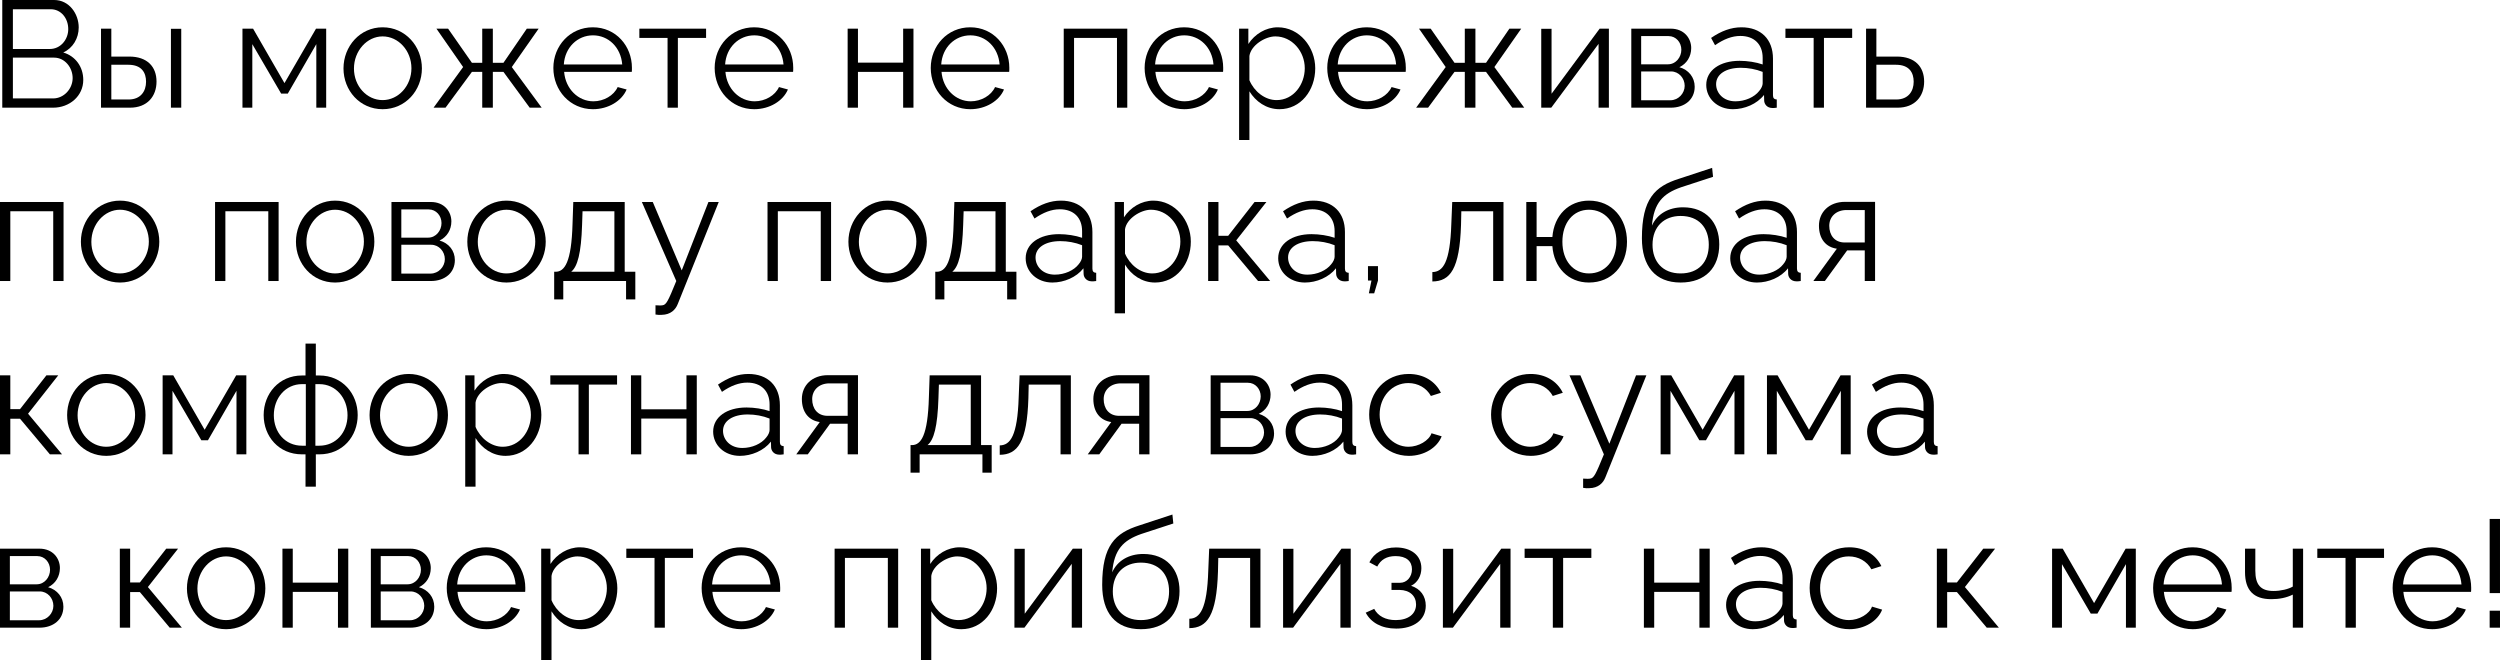 <?xml version="1.0" encoding="UTF-8"?> <svg xmlns="http://www.w3.org/2000/svg" viewBox="0 0 230.77 60.922" fill="none"><path d="M4.9 9.94H0.21V0H4.998C6.398 0 7.266 1.288 7.266 2.534C7.266 3.528 6.734 4.438 5.838 4.844C6.972 5.18 7.686 6.174 7.686 7.378C7.686 8.862 6.426 9.94 4.9 9.94ZM1.19 0.854V4.522H4.606C5.586 4.522 6.3 3.654 6.3 2.688C6.3 1.68 5.628 0.854 4.69 0.854H1.19ZM4.998 5.32H1.19V9.086H4.9C5.908 9.086 6.706 8.19 6.706 7.21C6.706 6.23 5.978 5.32 4.998 5.32Z" fill="black"></path><path d="M9.324 9.94V2.646H10.276V5.222H11.928C13.594 5.222 14.448 6.16 14.448 7.532C14.448 8.876 13.608 9.94 11.998 9.94H9.324ZM15.778 9.94V2.66H16.73V9.94H15.778ZM10.276 9.184H11.872C13.006 9.184 13.482 8.4 13.482 7.546C13.482 6.72 13.09 5.978 11.844 5.978H10.276V9.184Z" fill="black"></path><path d="M22.381 9.94V2.646H23.361L26.259 7.672L29.171 2.646H30.109V9.94H29.199V4.074L26.567 8.638H25.951L23.291 4.074V9.94H22.381Z" fill="black"></path><path d="M31.707 6.314C31.707 4.27 33.233 2.52 35.319 2.52C37.419 2.52 38.945 4.27 38.945 6.314C38.945 8.344 37.433 10.08 35.319 10.08C33.205 10.08 31.707 8.344 31.707 6.314ZM35.319 9.24C36.775 9.24 37.979 7.924 37.979 6.3C37.979 4.676 36.775 3.36 35.319 3.36C33.877 3.36 32.673 4.69 32.673 6.328C32.673 7.952 33.863 9.24 35.319 9.24Z" fill="black"></path><path d="M40.02 9.94L42.75 6.188L40.286 2.646H41.363L43.561 5.796H44.514V2.646H45.493V5.796H46.473L48.629 2.646H49.721L47.243 6.188L50.001 9.94H48.895L46.473 6.636H45.493V9.94H44.514V6.636H43.561L41.125 9.94H40.02Z" fill="black"></path><path d="M54.734 10.08C52.62 10.08 51.08 8.344 51.08 6.272C51.08 4.228 52.62 2.52 54.72 2.52C56.862 2.52 58.332 4.256 58.332 6.258C58.332 6.412 58.332 6.566 58.318 6.636H52.074C52.2 8.204 53.376 9.352 54.776 9.352C55.728 9.352 56.666 8.82 57.016 8.036L57.842 8.26C57.394 9.324 56.148 10.08 54.734 10.08ZM52.046 5.95H57.436C57.31 4.368 56.162 3.262 54.734 3.262C53.306 3.262 52.144 4.382 52.046 5.95Z" fill="black"></path><path d="M61.621 9.94V3.5H59.017V2.646H65.177V3.5H62.573V9.94H61.621Z" fill="black"></path><path d="M69.623 10.08C67.509 10.08 65.969 8.344 65.969 6.272C65.969 4.228 67.509 2.52 69.609 2.52C71.751 2.52 73.221 4.256 73.221 6.258C73.221 6.412 73.221 6.566 73.207 6.636H66.963C67.089 8.204 68.265 9.352 69.665 9.352C70.617 9.352 71.555 8.82 71.905 8.036L72.731 8.26C72.283 9.324 71.037 10.08 69.623 10.08ZM66.935 5.95H72.325C72.199 4.368 71.051 3.262 69.623 3.262C68.195 3.262 67.033 4.382 66.935 5.95Z" fill="black"></path><path d="M78.244 9.94V2.646H79.196V5.782H83.368V2.646H84.32V9.94H83.368V6.636H79.196V9.94H78.244Z" fill="black"></path><path d="M89.57 10.08C87.456 10.08 85.916 8.344 85.916 6.272C85.916 4.228 87.456 2.52 89.556 2.52C91.698 2.52 93.168 4.256 93.168 6.258C93.168 6.412 93.168 6.566 93.154 6.636H86.91C87.036 8.204 88.212 9.352 89.612 9.352C90.564 9.352 91.502 8.82 91.852 8.036L92.678 8.26C92.23 9.324 90.984 10.08 89.57 10.08ZM86.882 5.95H92.272C92.146 4.368 90.998 3.262 89.57 3.262C88.142 3.262 86.98 4.382 86.882 5.95Z" fill="black"></path><path d="M98.191 9.94V2.646H104.057V9.94H103.106V3.5H99.143V9.94H98.191Z" fill="black"></path><path d="M109.312 10.08C107.198 10.08 105.658 8.344 105.658 6.272C105.658 4.228 107.198 2.52 109.298 2.52C111.44 2.52 112.91 4.256 112.91 6.258C112.91 6.412 112.91 6.566 112.897 6.636H106.652C106.778 8.204 107.954 9.352 109.355 9.352C110.306 9.352 111.244 8.82 111.595 8.036L112.42 8.26C111.972 9.324 110.726 10.08 109.312 10.08ZM106.625 5.95H112.014C111.889 4.368 110.74 3.262 109.312 3.262C107.885 3.262 106.722 4.382 106.625 5.95Z" fill="black"></path><path d="M115.331 8.428V12.922H114.379V2.646H115.233V4.06C115.821 3.15 116.843 2.52 117.949 2.52C119.951 2.52 121.407 4.354 121.407 6.3C121.407 8.358 120.063 10.08 118.103 10.08C116.885 10.08 115.905 9.366 115.331 8.428ZM120.441 6.3C120.441 4.732 119.251 3.36 117.725 3.36C116.773 3.36 115.471 4.186 115.331 5.166V7.406C115.765 8.442 116.759 9.24 117.837 9.24C119.419 9.24 120.441 7.784 120.441 6.3Z" fill="black"></path><path d="M126.17 10.08C124.056 10.08 122.516 8.344 122.516 6.272C122.516 4.228 124.056 2.52 126.156 2.52C128.298 2.52 129.768 4.256 129.768 6.258C129.768 6.412 129.768 6.566 129.754 6.636H123.51C123.636 8.204 124.812 9.352 126.212 9.352C127.164 9.352 128.102 8.82 128.452 8.036L129.278 8.26C128.83 9.324 127.584 10.08 126.17 10.08ZM123.482 5.95H128.872C128.746 4.368 127.598 3.262 126.17 3.262C124.742 3.262 123.58 4.382 123.482 5.95Z" fill="black"></path><path d="M130.719 9.94L133.449 6.188L130.985 2.646H132.063L134.261 5.796H135.213V2.646H136.193V5.796H137.173L139.329 2.646H140.421L137.943 6.188L140.701 9.94H139.595L137.173 6.636H136.193V9.94H135.213V6.636H134.261L131.825 9.94H130.719Z" fill="black"></path><path d="M142.269 9.94V2.66H143.221V8.652L147.66 2.646H148.513V9.94H147.562V4.046L143.193 9.94H142.269Z" fill="black"></path><path d="M150.582 9.94V2.646H154.222C155.468 2.646 156.112 3.542 156.112 4.438C156.112 5.208 155.706 5.88 155.02 6.202C155.86 6.44 156.434 7.126 156.434 8.008C156.434 9.184 155.51 9.94 154.222 9.94H150.582ZM151.492 5.936H153.97C154.698 5.936 155.202 5.278 155.202 4.592C155.202 3.92 154.712 3.332 154.026 3.332H151.492V5.936ZM151.492 9.254H154.194C154.936 9.254 155.51 8.61 155.51 7.924C155.51 7.21 154.964 6.594 154.25 6.594H151.492V9.254Z" fill="black"></path><path d="M157.5 7.84C157.5 6.496 158.76 5.614 160.58 5.614C161.294 5.614 162.106 5.74 162.708 5.95V5.334C162.708 4.102 161.938 3.318 160.65 3.318C159.88 3.318 159.124 3.612 158.312 4.172L157.948 3.5C158.886 2.856 159.796 2.52 160.748 2.52C162.54 2.52 163.66 3.612 163.66 5.418V8.792C163.66 9.058 163.772 9.17 164.01 9.184V9.94C163.8 9.968 163.66 9.982 163.576 9.968C163.1 9.954 162.862 9.604 162.848 9.296L162.834 8.764C162.176 9.604 161.042 10.08 159.964 10.08C158.536 10.08 157.5 9.086 157.5 7.84ZM162.386 8.4C162.596 8.162 162.708 7.882 162.708 7.7V6.636C162.078 6.384 161.378 6.258 160.692 6.258C159.32 6.258 158.41 6.846 158.41 7.77C158.41 8.582 159.068 9.352 160.188 9.352C161.098 9.352 161.952 8.96 162.386 8.4Z" fill="black"></path><path d="M167.414 9.94V3.5H164.81V2.646H170.97V3.5H168.366V9.94H167.414Z" fill="black"></path><path d="M172.252 9.94V2.646H173.204V5.222H175.094C176.76 5.222 177.614 6.16 177.614 7.532C177.614 8.876 176.774 9.94 175.164 9.94H172.252ZM173.204 9.184H175.038C176.172 9.184 176.648 8.4 176.648 7.546C176.648 6.72 176.256 5.978 175.01 5.978H173.204V9.184Z" fill="black"></path><path d="M0 25.94V18.646H5.866V25.94H4.914V19.5H0.952V25.94H0Z" fill="black"></path><path d="M7.467 22.314C7.467 20.27 8.993 18.52 11.079 18.52C13.179 18.52 14.705 20.27 14.705 22.314C14.705 24.344 13.193 26.08 11.079 26.08C8.965 26.08 7.467 24.344 7.467 22.314ZM11.079 25.24C12.535 25.24 13.739 23.924 13.739 22.3C13.739 20.676 12.535 19.36 11.079 19.36C9.637 19.36 8.433 20.69 8.433 22.328C8.433 23.952 9.623 25.24 11.079 25.24Z" fill="black"></path><path d="M19.852 25.94V18.646H25.718V25.94H24.766V19.5H20.804V25.94H19.852Z" fill="black"></path><path d="M27.319 22.314C27.319 20.27 28.845 18.52 30.931 18.52C33.031 18.52 34.556 20.27 34.556 22.314C34.556 24.344 33.044 26.08 30.931 26.08C28.816 26.08 27.319 24.344 27.319 22.314ZM30.931 25.24C32.387 25.24 33.591 23.924 33.591 22.3C33.591 20.676 32.387 19.36 30.931 19.36C29.489 19.36 28.285 20.69 28.285 22.328C28.285 23.952 29.475 25.24 30.931 25.24Z" fill="black"></path><path d="M36.135 25.94V18.646H39.775C41.021 18.646 41.665 19.542 41.665 20.438C41.665 21.208 41.259 21.88 40.573 22.202C41.413 22.44 41.987 23.126 41.987 24.008C41.987 25.184 41.063 25.94 39.775 25.94H36.135ZM37.045 21.936H39.523C40.251 21.936 40.755 21.278 40.755 20.592C40.755 19.92 40.265 19.332 39.579 19.332H37.045V21.936ZM37.045 25.254H39.747C40.489 25.254 41.063 24.61 41.063 23.924C41.063 23.21 40.517 22.594 39.803 22.594H37.045V25.254Z" fill="black"></path><path d="M43.137 22.314C43.137 20.27 44.663 18.52 46.749 18.52C48.849 18.52 50.375 20.27 50.375 22.314C50.375 24.344 48.863 26.08 46.749 26.08C44.635 26.08 43.137 24.344 43.137 22.314ZM46.749 25.24C48.205 25.24 49.409 23.924 49.409 22.3C49.409 20.676 48.205 19.36 46.749 19.36C45.307 19.36 44.103 20.69 44.103 22.328C44.103 23.952 45.293 25.24 46.749 25.24Z" fill="black"></path><path d="M51.155 27.634V25.086H51.281C52.121 25.086 52.751 24.204 52.849 20.676L52.919 18.646H57.665V25.086H58.645V27.634H57.791V25.94H51.995V27.634H51.155ZM52.723 25.086H56.713V19.5H53.773L53.731 20.76C53.647 23.378 53.311 24.61 52.723 25.086Z" fill="black"></path><path d="M60.508 28.18C60.76 28.194 61.04 28.208 61.152 28.18C61.502 28.138 61.67 27.802 62.426 25.94L59.248 18.646H60.256L62.93 24.96L65.394 18.646H66.346L62.566 28.054C62.356 28.6 61.894 29.048 61.082 29.062C60.914 29.076 60.746 29.076 60.508 29.034V28.18Z" fill="black"></path><path d="M70.848 25.94V18.646H76.714V25.94H75.762V19.5H71.8V25.94H70.848Z" fill="black"></path><path d="M78.315 22.314C78.315 20.27 79.841 18.52 81.927 18.52C84.027 18.52 85.553 20.27 85.553 22.314C85.553 24.344 84.041 26.08 81.927 26.08C79.813 26.08 78.315 24.344 78.315 22.314ZM81.927 25.24C83.383 25.24 84.587 23.924 84.587 22.3C84.587 20.676 83.383 19.36 81.927 19.36C80.485 19.36 79.281 20.69 79.281 22.328C79.281 23.952 80.471 25.24 81.927 25.24Z" fill="black"></path><path d="M86.333 27.634V25.086H86.459C87.299 25.086 87.929 24.204 88.027 20.676L88.097 18.646H92.843V25.086H93.823V27.634H92.969V25.94H87.173V27.634H86.333ZM87.901 25.086H91.891V19.5H88.951L88.909 20.76C88.825 23.378 88.489 24.61 87.901 25.086Z" fill="black"></path><path d="M94.678 23.84C94.678 22.496 95.938 21.614 97.758 21.614C98.472 21.614 99.284 21.74 99.886 21.95V21.334C99.886 20.102 99.116 19.318 97.828 19.318C97.058 19.318 96.302 19.612 95.49 20.172L95.126 19.5C96.064 18.856 96.974 18.52 97.926 18.52C99.718 18.52 100.838 19.612 100.838 21.418V24.792C100.838 25.058 100.95 25.17 101.188 25.184V25.94C100.978 25.968 100.838 25.982 100.754 25.968C100.278 25.954 100.04 25.604 100.026 25.296L100.012 24.764C99.354 25.604 98.22 26.08 97.142 26.08C95.714 26.08 94.678 25.086 94.678 23.84ZM99.564 24.4C99.774 24.162 99.886 23.882 99.886 23.7V22.636C99.256 22.384 98.556 22.258 97.87 22.258C96.498 22.258 95.588 22.846 95.588 23.77C95.588 24.582 96.246 25.352 97.366 25.352C98.276 25.352 99.13 24.96 99.564 24.4Z" fill="black"></path><path d="M103.847 24.428V28.922H102.895V18.646H103.749V20.06C104.337 19.15 105.359 18.52 106.465 18.52C108.467 18.52 109.923 20.354 109.923 22.3C109.923 24.358 108.579 26.08 106.619 26.08C105.401 26.08 104.421 25.366 103.847 24.428ZM108.957 22.3C108.957 20.732 107.767 19.36 106.241 19.36C105.289 19.36 103.987 20.186 103.847 21.166V23.406C104.281 24.442 105.275 25.24 106.353 25.24C107.935 25.24 108.957 23.784 108.957 22.3Z" fill="black"></path><path d="M111.521 25.94V18.646H112.473V21.768H113.37L115.806 18.646H116.898L114.112 22.188L117.247 25.94H116.128L113.37 22.65H112.473V25.94H111.521Z" fill="black"></path><path d="M117.988 23.84C117.988 22.496 119.248 21.614 121.069 21.614C121.782 21.614 122.595 21.74 123.196 21.95V21.334C123.196 20.102 122.426 19.318 121.139 19.318C120.369 19.318 119.613 19.612 118.801 20.172L118.436 19.5C119.375 18.856 120.285 18.52 121.236 18.52C123.028 18.52 124.149 19.612 124.149 21.418V24.792C124.149 25.058 124.26 25.17 124.498 25.184V25.94C124.288 25.968 124.149 25.982 124.065 25.968C123.589 25.954 123.351 25.604 123.337 25.296L123.323 24.764C122.664 25.604 121.53 26.08 120.452 26.08C119.024 26.08 117.988 25.086 117.988 23.84ZM122.875 24.4C123.085 24.162 123.196 23.882 123.196 23.7V22.636C122.567 22.384 121.867 22.258 121.18 22.258C119.809 22.258 118.899 22.846 118.899 23.77C118.899 24.582 119.557 25.352 120.676 25.352C121.587 25.352 122.44 24.96 122.875 24.4Z" fill="black"></path><path d="M126.359 27.074L126.597 25.898H126.275V24.568H127.199V25.898L126.849 27.074H126.359Z" fill="black"></path><path d="M132.218 25.982V25.114C133.198 25.1 133.856 24.232 133.968 20.676L134.052 18.646H138.784V25.94H137.832V19.5H134.892L134.864 20.76C134.738 24.82 133.87 25.968 132.218 25.982Z" fill="black"></path><path d="M146.671 26.08C144.753 26.08 143.437 24.68 143.297 22.72H141.841V25.94H140.889V18.646H141.841V21.88H143.297C143.451 19.864 144.823 18.52 146.671 18.52C148.827 18.52 150.185 20.172 150.185 22.314C150.185 24.526 148.757 26.08 146.671 26.08ZM146.671 25.24C148.183 25.24 149.205 24.022 149.205 22.314C149.205 20.508 148.113 19.36 146.671 19.36C145.215 19.36 144.221 20.564 144.221 22.314C144.221 24.106 145.257 25.24 146.671 25.24Z" fill="black"></path><path d="M155.132 26.08C152.779 26.08 151.561 24.554 151.561 21.992C151.561 18.352 152.765 17.204 154.977 16.504L158.043 15.496L158.128 16.322L155.174 17.288C153.493 17.876 152.668 18.73 152.485 20.83C152.961 19.752 154.025 19.136 155.356 19.136C157.469 19.136 158.702 20.536 158.702 22.552C158.702 24.68 157.442 26.08 155.132 26.08ZM155.132 25.24C156.797 25.24 157.735 24.19 157.735 22.594C157.735 21.026 156.825 19.934 155.132 19.934C153.662 19.934 152.541 20.872 152.541 22.594C152.541 24.12 153.451 25.24 155.132 25.24Z" fill="black"></path><path d="M159.715 23.84C159.715 22.496 160.975 21.614 162.795 21.614C163.509 21.614 164.321 21.74 164.923 21.95V21.334C164.923 20.102 164.153 19.318 162.865 19.318C162.095 19.318 161.339 19.612 160.527 20.172L160.163 19.5C161.101 18.856 162.011 18.52 162.963 18.52C164.755 18.52 165.875 19.612 165.875 21.418V24.792C165.875 25.058 165.987 25.17 166.225 25.184V25.94C166.015 25.968 165.875 25.982 165.791 25.968C165.315 25.954 165.077 25.604 165.063 25.296L165.049 24.764C164.391 25.604 163.257 26.08 162.179 26.08C160.751 26.08 159.715 25.086 159.715 23.84ZM164.601 24.4C164.811 24.162 164.923 23.882 164.923 23.7V22.636C164.293 22.384 163.593 22.258 162.907 22.258C161.535 22.258 160.625 22.846 160.625 23.77C160.625 24.582 161.283 25.352 162.403 25.352C163.313 25.352 164.167 24.96 164.601 24.4Z" fill="black"></path><path d="M167.386 25.94L169.556 22.958C168.562 22.818 167.904 22.076 167.904 20.83C167.904 19.584 168.842 18.632 170.298 18.632H173.084V25.94H172.132V23.112H170.508L168.45 25.94H167.386ZM170.284 22.384H172.132V19.388H170.452C169.486 19.388 168.856 20.004 168.856 20.844C168.856 21.698 169.332 22.384 170.284 22.384Z" fill="black"></path><path d="M0 41.94V34.646H0.952V37.768H1.848L4.284 34.646H5.376L2.59 38.188L5.726 41.94H4.606L1.848 38.65H0.952V41.94H0Z" fill="black"></path><path d="M6.196 38.314C6.196 36.27 7.722 34.52 9.808 34.52C11.908 34.52 13.434 36.27 13.434 38.314C13.434 40.344 11.922 42.08 9.808 42.08C7.694 42.08 6.196 40.344 6.196 38.314ZM9.808 41.24C11.264 41.24 12.468 39.924 12.468 38.3C12.468 36.676 11.264 35.36 9.808 35.36C8.366 35.36 7.162 36.69 7.162 38.328C7.162 39.952 8.352 41.24 9.808 41.24Z" fill="black"></path><path d="M15.012 41.94V34.646H15.992L18.89 39.672L21.802 34.646H22.74V41.94H21.83V36.074L19.198 40.638H18.582L15.922 36.074V41.94H15.012Z" fill="black"></path><path d="M28.202 44.922V41.94H27.88C25.724 41.94 24.338 40.274 24.338 38.314C24.338 36.34 25.752 34.66 27.88 34.66H28.202V31.72H29.154V34.66H29.476C31.604 34.66 33.018 36.34 33.018 38.314C33.018 40.274 31.632 41.94 29.476 41.94H29.154V44.922H28.202ZM27.88 41.142H28.23V35.458H27.88C26.354 35.458 25.276 36.746 25.276 38.328C25.276 39.91 26.326 41.142 27.88 41.142ZM29.112 41.142H29.476C31.016 41.142 32.08 39.91 32.08 38.328C32.08 36.746 31.002 35.458 29.476 35.458H29.112V41.142Z" fill="black"></path><path d="M34.113 38.314C34.113 36.27 35.639 34.52 37.726 34.52C39.825 34.52 41.351 36.27 41.351 38.314C41.351 40.344 39.839 42.08 37.726 42.08C35.611 42.08 34.113 40.344 34.113 38.314ZM37.726 41.24C39.182 41.24 40.385 39.924 40.385 38.3C40.385 36.676 39.182 35.36 37.726 35.36C36.284 35.36 35.079 36.69 35.079 38.328C35.079 39.952 36.27 41.24 37.726 41.24Z" fill="black"></path><path d="M43.896 40.428V44.922H42.944V34.646H43.798V36.06C44.386 35.15 45.408 34.52 46.514 34.52C48.516 34.52 49.972 36.354 49.972 38.3C49.972 40.358 48.628 42.08 46.668 42.08C45.45 42.08 44.47 41.366 43.896 40.428ZM49.006 38.3C49.006 36.732 47.816 35.36 46.29 35.36C45.338 35.36 44.036 36.186 43.896 37.166V39.406C44.33 40.442 45.324 41.24 46.402 41.24C47.984 41.24 49.006 39.784 49.006 38.3Z" fill="black"></path><path d="M53.404 41.94V35.5H50.8V34.646H56.96V35.5H54.356V41.94H53.404Z" fill="black"></path><path d="M58.242 41.94V34.646H59.194V37.782H63.366V34.646H64.318V41.94H63.366V38.636H59.194V41.94H58.242Z" fill="black"></path><path d="M65.83 39.84C65.83 38.496 67.09 37.614 68.91 37.614C69.624 37.614 70.436 37.74 71.038 37.95V37.334C71.038 36.102 70.268 35.318 68.98 35.318C68.21 35.318 67.454 35.612 66.642 36.172L66.278 35.5C67.216 34.856 68.126 34.52 69.078 34.52C70.87 34.52 71.99 35.612 71.99 37.418V40.792C71.99 41.058 72.102 41.17 72.34 41.184V41.94C72.13 41.968 71.99 41.982 71.906 41.968C71.43 41.954 71.192 41.604 71.178 41.296L71.164 40.764C70.506 41.604 69.372 42.08 68.294 42.08C66.866 42.08 65.83 41.086 65.83 39.84ZM70.716 40.4C70.926 40.162 71.038 39.882 71.038 39.7V38.636C70.408 38.384 69.708 38.258 69.022 38.258C67.65 38.258 66.74 38.846 66.74 39.77C66.74 40.582 67.398 41.352 68.518 41.352C69.428 41.352 70.282 40.96 70.716 40.4Z" fill="black"></path><path d="M73.501 41.94L75.671 38.958C74.677 38.818 74.019 38.076 74.019 36.83C74.019 35.584 74.957 34.632 76.413 34.632H79.199V41.94H78.247V39.112H76.623L74.565 41.94H73.501ZM76.399 38.384H78.247V35.388H76.567C75.601 35.388 74.971 36.004 74.971 36.844C74.971 37.698 75.447 38.384 76.399 38.384Z" fill="black"></path><path d="M84.05 43.634V41.086H84.176C85.016 41.086 85.646 40.204 85.744 36.676L85.814 34.646H90.56V41.086H91.54V43.634H90.686V41.94H84.89V43.634H84.05ZM85.618 41.086H89.608V35.5H86.668L86.626 36.76C86.542 39.378 86.206 40.61 85.618 41.086Z" fill="black"></path><path d="M92.283 41.982V41.114C93.263 41.1 93.921 40.232 94.033 36.676L94.117 34.646H98.849V41.94H97.897V35.5H94.957L94.929 36.76C94.803 40.82 93.935 41.968 92.283 41.982Z" fill="black"></path><path d="M100.407 41.94L102.578 38.958C101.584 38.818 100.925 38.076 100.925 36.83C100.925 35.584 101.864 34.632 103.32 34.632H106.106V41.94H105.153V39.112H103.529L101.471 41.94H100.407ZM103.305 38.384H105.153V35.388H103.473C102.507 35.388 101.878 36.004 101.878 36.844C101.878 37.698 102.354 38.384 103.305 38.384Z" fill="black"></path><path d="M111.754 41.94V34.646H115.394C116.64 34.646 117.284 35.542 117.284 36.438C117.284 37.208 116.878 37.88 116.192 38.202C117.032 38.44 117.606 39.126 117.606 40.008C117.606 41.184 116.682 41.94 115.394 41.94H111.754ZM112.664 37.936H115.142C115.87 37.936 116.374 37.278 116.374 36.592C116.374 35.92 115.884 35.332 115.198 35.332H112.664V37.936ZM112.664 41.254H115.366C116.108 41.254 116.682 40.61 116.682 39.924C116.682 39.21 116.136 38.594 115.422 38.594H112.664V41.254Z" fill="black"></path><path d="M118.672 39.84C118.672 38.496 119.932 37.614 121.752 37.614C122.466 37.614 123.278 37.74 123.88 37.95V37.334C123.88 36.102 123.11 35.318 121.822 35.318C121.052 35.318 120.296 35.612 119.484 36.172L119.12 35.5C120.058 34.856 120.968 34.52 121.92 34.52C123.712 34.52 124.832 35.612 124.832 37.418V40.792C124.832 41.058 124.944 41.17 125.182 41.184V41.94C124.972 41.968 124.832 41.982 124.748 41.968C124.272 41.954 124.034 41.604 124.02 41.296L124.006 40.764C123.348 41.604 122.214 42.08 121.136 42.08C119.708 42.08 118.672 41.086 118.672 39.84ZM123.558 40.4C123.768 40.162 123.88 39.882 123.88 39.7V38.636C123.25 38.384 122.55 38.258 121.864 38.258C120.492 38.258 119.582 38.846 119.582 39.77C119.582 40.582 120.24 41.352 121.36 41.352C122.27 41.352 123.124 40.96 123.558 40.4Z" fill="black"></path><path d="M130.053 42.08C127.925 42.08 126.385 40.344 126.385 38.272C126.385 36.2 127.883 34.52 130.039 34.52C131.411 34.52 132.489 35.192 133.007 36.256L132.083 36.55C131.677 35.808 130.893 35.36 129.997 35.36C128.513 35.36 127.351 36.606 127.351 38.272C127.351 39.924 128.569 41.24 130.011 41.24C130.949 41.24 131.915 40.666 132.139 39.994L133.077 40.274C132.671 41.324 131.453 42.08 130.053 42.08Z" fill="black"></path><path d="M141.305 42.08C139.177 42.08 137.637 40.344 137.637 38.272C137.637 36.2 139.135 34.52 141.291 34.52C142.663 34.52 143.741 35.192 144.259 36.256L143.335 36.55C142.929 35.808 142.145 35.36 141.249 35.36C139.765 35.36 138.603 36.606 138.603 38.272C138.603 39.924 139.821 41.24 141.263 41.24C142.201 41.24 143.167 40.666 143.391 39.994L144.329 40.274C143.923 41.324 142.705 42.08 141.305 42.08Z" fill="black"></path><path d="M146.135 44.18C146.387 44.194 146.667 44.208 146.779 44.18C147.129 44.138 147.297 43.802 148.053 41.94L144.875 34.646H145.883L148.557 40.96L151.021 34.646H151.973L148.193 44.054C147.983 44.6 147.521 45.048 146.709 45.062C146.541 45.076 146.373 45.076 146.135 45.034V44.18Z" fill="black"></path><path d="M153.289 41.94V34.646H154.269L157.167 39.672L160.079 34.646H161.017V41.94H160.107V36.074L157.475 40.638H156.859L154.199 36.074V41.94H153.289Z" fill="black"></path><path d="M163.105 41.94V34.646H164.085L166.983 39.672L169.896 34.646H170.833V41.94H169.924V36.074L167.291 40.638H166.676L164.015 36.074V41.94H163.105Z" fill="black"></path><path d="M172.348 39.84C172.348 38.496 173.608 37.614 175.428 37.614C176.142 37.614 176.954 37.74 177.556 37.95V37.334C177.556 36.102 176.786 35.318 175.498 35.318C174.728 35.318 173.972 35.612 173.16 36.172L172.796 35.5C173.734 34.856 174.644 34.52 175.596 34.52C177.388 34.52 178.508 35.612 178.508 37.418V40.792C178.508 41.058 178.62 41.17 178.858 41.184V41.94C178.648 41.968 178.508 41.982 178.424 41.968C177.948 41.954 177.71 41.604 177.696 41.296L177.682 40.764C177.024 41.604 175.89 42.08 174.812 42.08C173.384 42.08 172.348 41.086 172.348 39.84ZM177.234 40.4C177.444 40.162 177.556 39.882 177.556 39.7V38.636C176.926 38.384 176.226 38.258 175.54 38.258C174.168 38.258 173.258 38.846 173.258 39.77C173.258 40.582 173.916 41.352 175.036 41.352C175.946 41.352 176.8 40.96 177.234 40.4Z" fill="black"></path><path d="M0 57.94V50.646H3.64C4.886 50.646 5.53 51.542 5.53 52.438C5.53 53.208 5.124 53.88 4.438 54.202C5.278 54.44 5.852 55.126 5.852 56.008C5.852 57.184 4.928 57.94 3.64 57.94H0ZM0.91 53.936H3.388C4.116 53.936 4.62 53.278 4.62 52.592C4.62 51.92 4.13 51.332 3.444 51.332H0.91V53.936ZM0.91 57.254H3.612C4.354 57.254 4.928 56.61 4.928 55.924C4.928 55.21 4.382 54.594 3.668 54.594H0.91V57.254Z" fill="black"></path><path d="M11.061 57.94V50.646H12.013V53.768H12.909L15.345 50.646H16.437L13.651 54.188L16.787 57.94H15.667L12.909 54.65H12.013V57.94H11.061Z" fill="black"></path><path d="M17.256 54.314C17.256 52.27 18.782 50.52 20.868 50.52C22.968 50.52 24.494 52.27 24.494 54.314C24.494 56.344 22.982 58.08 20.868 58.08C18.754 58.08 17.256 56.344 17.256 54.314ZM20.868 57.24C22.324 57.24 23.528 55.924 23.528 54.3C23.528 52.676 22.324 51.36 20.868 51.36C19.426 51.36 18.222 52.69 18.222 54.328C18.222 55.952 19.412 57.24 20.868 57.24Z" fill="black"></path><path d="M26.072 57.94V50.646H27.024V53.782H31.196V50.646H32.148V57.94H31.196V54.636H27.024V57.94H26.072Z" fill="black"></path><path d="M34.234 57.94V50.646H37.874C39.12 50.646 39.764 51.542 39.764 52.438C39.764 53.208 39.358 53.88 38.672 54.202C39.512 54.44 40.086 55.126 40.086 56.008C40.086 57.184 39.162 57.94 37.874 57.94H34.234ZM35.144 53.936H37.622C38.35 53.936 38.854 53.278 38.854 52.592C38.854 51.92 38.364 51.332 37.678 51.332H35.144V53.936ZM35.144 57.254H37.846C38.588 57.254 39.162 56.61 39.162 55.924C39.162 55.21 38.616 54.594 37.902 54.594H35.144V57.254Z" fill="black"></path><path d="M44.891 58.08C42.777 58.08 41.237 56.344 41.237 54.272C41.237 52.228 42.777 50.52 44.877 50.52C47.019 50.52 48.489 52.256 48.489 54.258C48.489 54.412 48.489 54.566 48.475 54.636H42.231C42.356 56.204 43.533 57.352 44.933 57.352C45.885 57.352 46.822 56.82 47.173 56.036L47.999 56.26C47.551 57.324 46.305 58.08 44.891 58.08ZM42.203 53.95H47.592C47.467 52.368 46.318 51.262 44.891 51.262C43.463 51.262 42.301 52.382 42.203 53.95Z" fill="black"></path><path d="M50.909 56.428V60.922H49.957V50.646H50.811V52.06C51.399 51.15 52.421 50.52 53.527 50.52C55.529 50.52 56.985 52.354 56.985 54.3C56.985 56.358 55.641 58.08 53.681 58.08C52.463 58.08 51.483 57.366 50.909 56.428ZM56.019 54.3C56.019 52.732 54.829 51.36 53.303 51.36C52.351 51.36 51.049 52.186 50.909 53.166V55.406C51.343 56.442 52.337 57.24 53.415 57.24C54.997 57.24 56.019 55.784 56.019 54.3Z" fill="black"></path><path d="M60.418 57.94V51.5H57.814V50.646H63.974V51.5H61.37V57.94H60.418Z" fill="black"></path><path d="M68.42 58.08C66.306 58.08 64.766 56.344 64.766 54.272C64.766 52.228 66.306 50.52 68.406 50.52C70.548 50.52 72.018 52.256 72.018 54.258C72.018 54.412 72.018 54.566 72.004 54.636H65.76C65.886 56.204 67.062 57.352 68.462 57.352C69.414 57.352 70.352 56.82 70.702 56.036L71.528 56.26C71.08 57.324 69.834 58.08 68.42 58.08ZM65.732 53.95H71.122C70.996 52.368 69.848 51.262 68.42 51.262C66.992 51.262 65.83 52.382 65.732 53.95Z" fill="black"></path><path d="M77.041 57.94V50.646H82.907V57.94H81.955V51.5H77.993V57.94H77.041Z" fill="black"></path><path d="M85.964 56.428V60.922H85.012V50.646H85.866V52.06C86.454 51.15 87.476 50.52 88.582 50.52C90.584 50.52 92.04 52.354 92.04 54.3C92.04 56.358 90.696 58.08 88.736 58.08C87.518 58.08 86.538 57.366 85.964 56.428ZM91.074 54.3C91.074 52.732 89.884 51.36 88.358 51.36C87.406 51.36 86.104 52.186 85.964 53.166V55.406C86.398 56.442 87.392 57.24 88.47 57.24C90.052 57.24 91.074 55.784 91.074 54.3Z" fill="black"></path><path d="M93.639 57.94V50.66H94.591V56.652L99.029 50.646H99.883V57.94H98.931V52.046L94.563 57.94H93.639Z" fill="black"></path><path d="M105.311 58.08C102.959 58.08 101.741 56.554 101.741 53.992C101.741 50.352 102.945 49.204 105.157 48.504L108.223 47.496L108.307 48.322L105.353 49.288C103.673 49.876 102.847 50.73 102.665 52.83C103.141 51.752 104.205 51.136 105.535 51.136C107.649 51.136 108.881 52.536 108.881 54.552C108.881 56.68 107.621 58.08 105.311 58.08ZM105.311 57.24C106.977 57.24 107.915 56.19 107.915 54.594C107.915 53.026 107.005 51.934 105.311 51.934C103.841 51.934 102.721 52.872 102.721 54.594C102.721 56.12 103.631 57.24 105.311 57.24Z" fill="black"></path><path d="M109.783 57.982V57.114C110.763 57.1 111.421 56.232 111.533 52.676L111.617 50.646H116.349V57.94H115.397V51.5H112.457L112.429 52.76C112.303 56.82 111.435 57.968 109.783 57.982Z" fill="black"></path><path d="M118.439 57.94V50.66H119.392V56.652L123.829 50.646H124.683V57.94H123.731V52.046L119.364 57.94H118.439Z" fill="black"></path><path d="M128.88 58.024C127.536 58.024 126.556 57.478 126.066 56.554L126.85 56.204C127.2 56.862 127.886 57.24 128.838 57.24C129.986 57.24 130.714 56.68 130.714 55.798C130.714 55.014 130.14 54.468 129.188 54.454H128.446V53.796H129.244C129.86 53.796 130.336 53.25 130.336 52.55C130.336 51.808 129.818 51.332 128.824 51.332C127.998 51.332 127.452 51.668 127.13 52.298L126.402 51.906C126.836 51.038 127.704 50.534 128.852 50.534C130.238 50.534 131.204 51.248 131.204 52.452C131.204 53.152 130.854 53.782 130.252 54.076C131.12 54.342 131.61 55.028 131.61 55.91C131.61 57.24 130.476 58.024 128.88 58.024Z" fill="black"></path><path d="M133.191 57.94V50.66H134.143V56.652L138.581 50.646H139.435V57.94H138.483V52.046L134.115 57.94H133.191Z" fill="black"></path><path d="M143.338 57.94V51.5H140.734V50.646H146.894V51.5H144.29V57.94H143.338Z" fill="black"></path><path d="M151.744 57.94V50.646H152.696V53.782H156.868V50.646H157.82V57.94H156.868V54.636H152.696V57.94H151.744Z" fill="black"></path><path d="M159.332 55.84C159.332 54.496 160.592 53.614 162.412 53.614C163.126 53.614 163.938 53.74 164.54 53.95V53.334C164.54 52.102 163.77 51.318 162.482 51.318C161.712 51.318 160.956 51.612 160.144 52.172L159.78 51.5C160.718 50.856 161.628 50.52 162.58 50.52C164.372 50.52 165.492 51.612 165.492 53.418V56.792C165.492 57.058 165.604 57.17 165.842 57.184V57.94C165.632 57.968 165.492 57.982 165.408 57.968C164.932 57.954 164.694 57.604 164.68 57.296L164.666 56.764C164.008 57.604 162.874 58.08 161.796 58.08C160.368 58.08 159.332 57.086 159.332 55.84ZM164.218 56.4C164.428 56.162 164.54 55.882 164.54 55.7V54.636C163.91 54.384 163.21 54.258 162.524 54.258C161.152 54.258 160.242 54.846 160.242 55.77C160.242 56.582 160.9 57.352 162.02 57.352C162.93 57.352 163.784 56.96 164.218 56.4Z" fill="black"></path><path d="M170.713 58.08C168.585 58.08 167.045 56.344 167.045 54.272C167.045 52.2 168.543 50.52 170.699 50.52C172.071 50.52 173.149 51.192 173.667 52.256L172.743 52.55C172.337 51.808 171.553 51.36 170.657 51.36C169.173 51.36 168.011 52.606 168.011 54.272C168.011 55.924 169.229 57.24 170.671 57.24C171.609 57.24 172.575 56.666 172.799 55.994L173.737 56.274C173.331 57.324 172.113 58.08 170.713 58.08Z" fill="black"></path><path d="M178.787 57.94V50.646H179.739V53.768H180.635L183.071 50.646H184.163L181.377 54.188L184.513 57.94H183.393L180.635 54.65H179.739V57.94H178.787Z" fill="black"></path><path d="M189.424 57.94V50.646H190.404L193.302 55.672L196.214 50.646H197.152V57.94H196.242V52.074L193.61 56.638H192.994L190.334 52.074V57.94H189.424Z" fill="black"></path><path d="M202.404 58.08C200.29 58.08 198.75 56.344 198.75 54.272C198.75 52.228 200.29 50.52 202.39 50.52C204.532 50.52 206.002 52.256 206.002 54.258C206.002 54.412 206.002 54.566 205.988 54.636H199.744C199.87 56.204 201.046 57.352 202.446 57.352C203.398 57.352 204.336 56.82 204.686 56.036L205.512 56.26C205.064 57.324 203.818 58.08 202.404 58.08ZM199.716 53.95H205.106C204.98 52.368 203.832 51.262 202.404 51.262C200.976 51.262 199.814 52.382 199.716 53.95Z" fill="black"></path><path d="M211.643 57.94V54.888C211.041 55.182 210.397 55.308 209.655 55.308C208.031 55.308 207.233 54.496 207.233 52.802V50.646H208.185V52.676C208.185 53.992 208.689 54.552 209.865 54.552C210.537 54.552 211.237 54.384 211.643 54.146V50.646H212.595V57.94H211.643Z" fill="black"></path><path d="M216.51 57.94V51.5H213.906V50.646H220.066V51.5H217.462V57.94H216.51Z" fill="black"></path><path d="M224.512 58.08C222.398 58.08 220.858 56.344 220.858 54.272C220.858 52.228 222.398 50.52 224.498 50.52C226.64 50.52 228.11 52.256 228.11 54.258C228.11 54.412 228.11 54.566 228.096 54.636H221.852C221.978 56.204 223.154 57.352 224.554 57.352C225.506 57.352 226.444 56.82 226.794 56.036L227.62 56.26C227.172 57.324 225.926 58.08 224.512 58.08ZM221.824 53.95H227.214C227.088 52.368 225.94 51.262 224.512 51.262C223.084 51.262 221.922 52.382 221.824 53.95Z" fill="black"></path><path d="M229.816 54.748V47.902H230.769V54.748H229.816ZM229.816 57.94V56.372H230.769V57.94H229.816Z" fill="black"></path></svg> 
